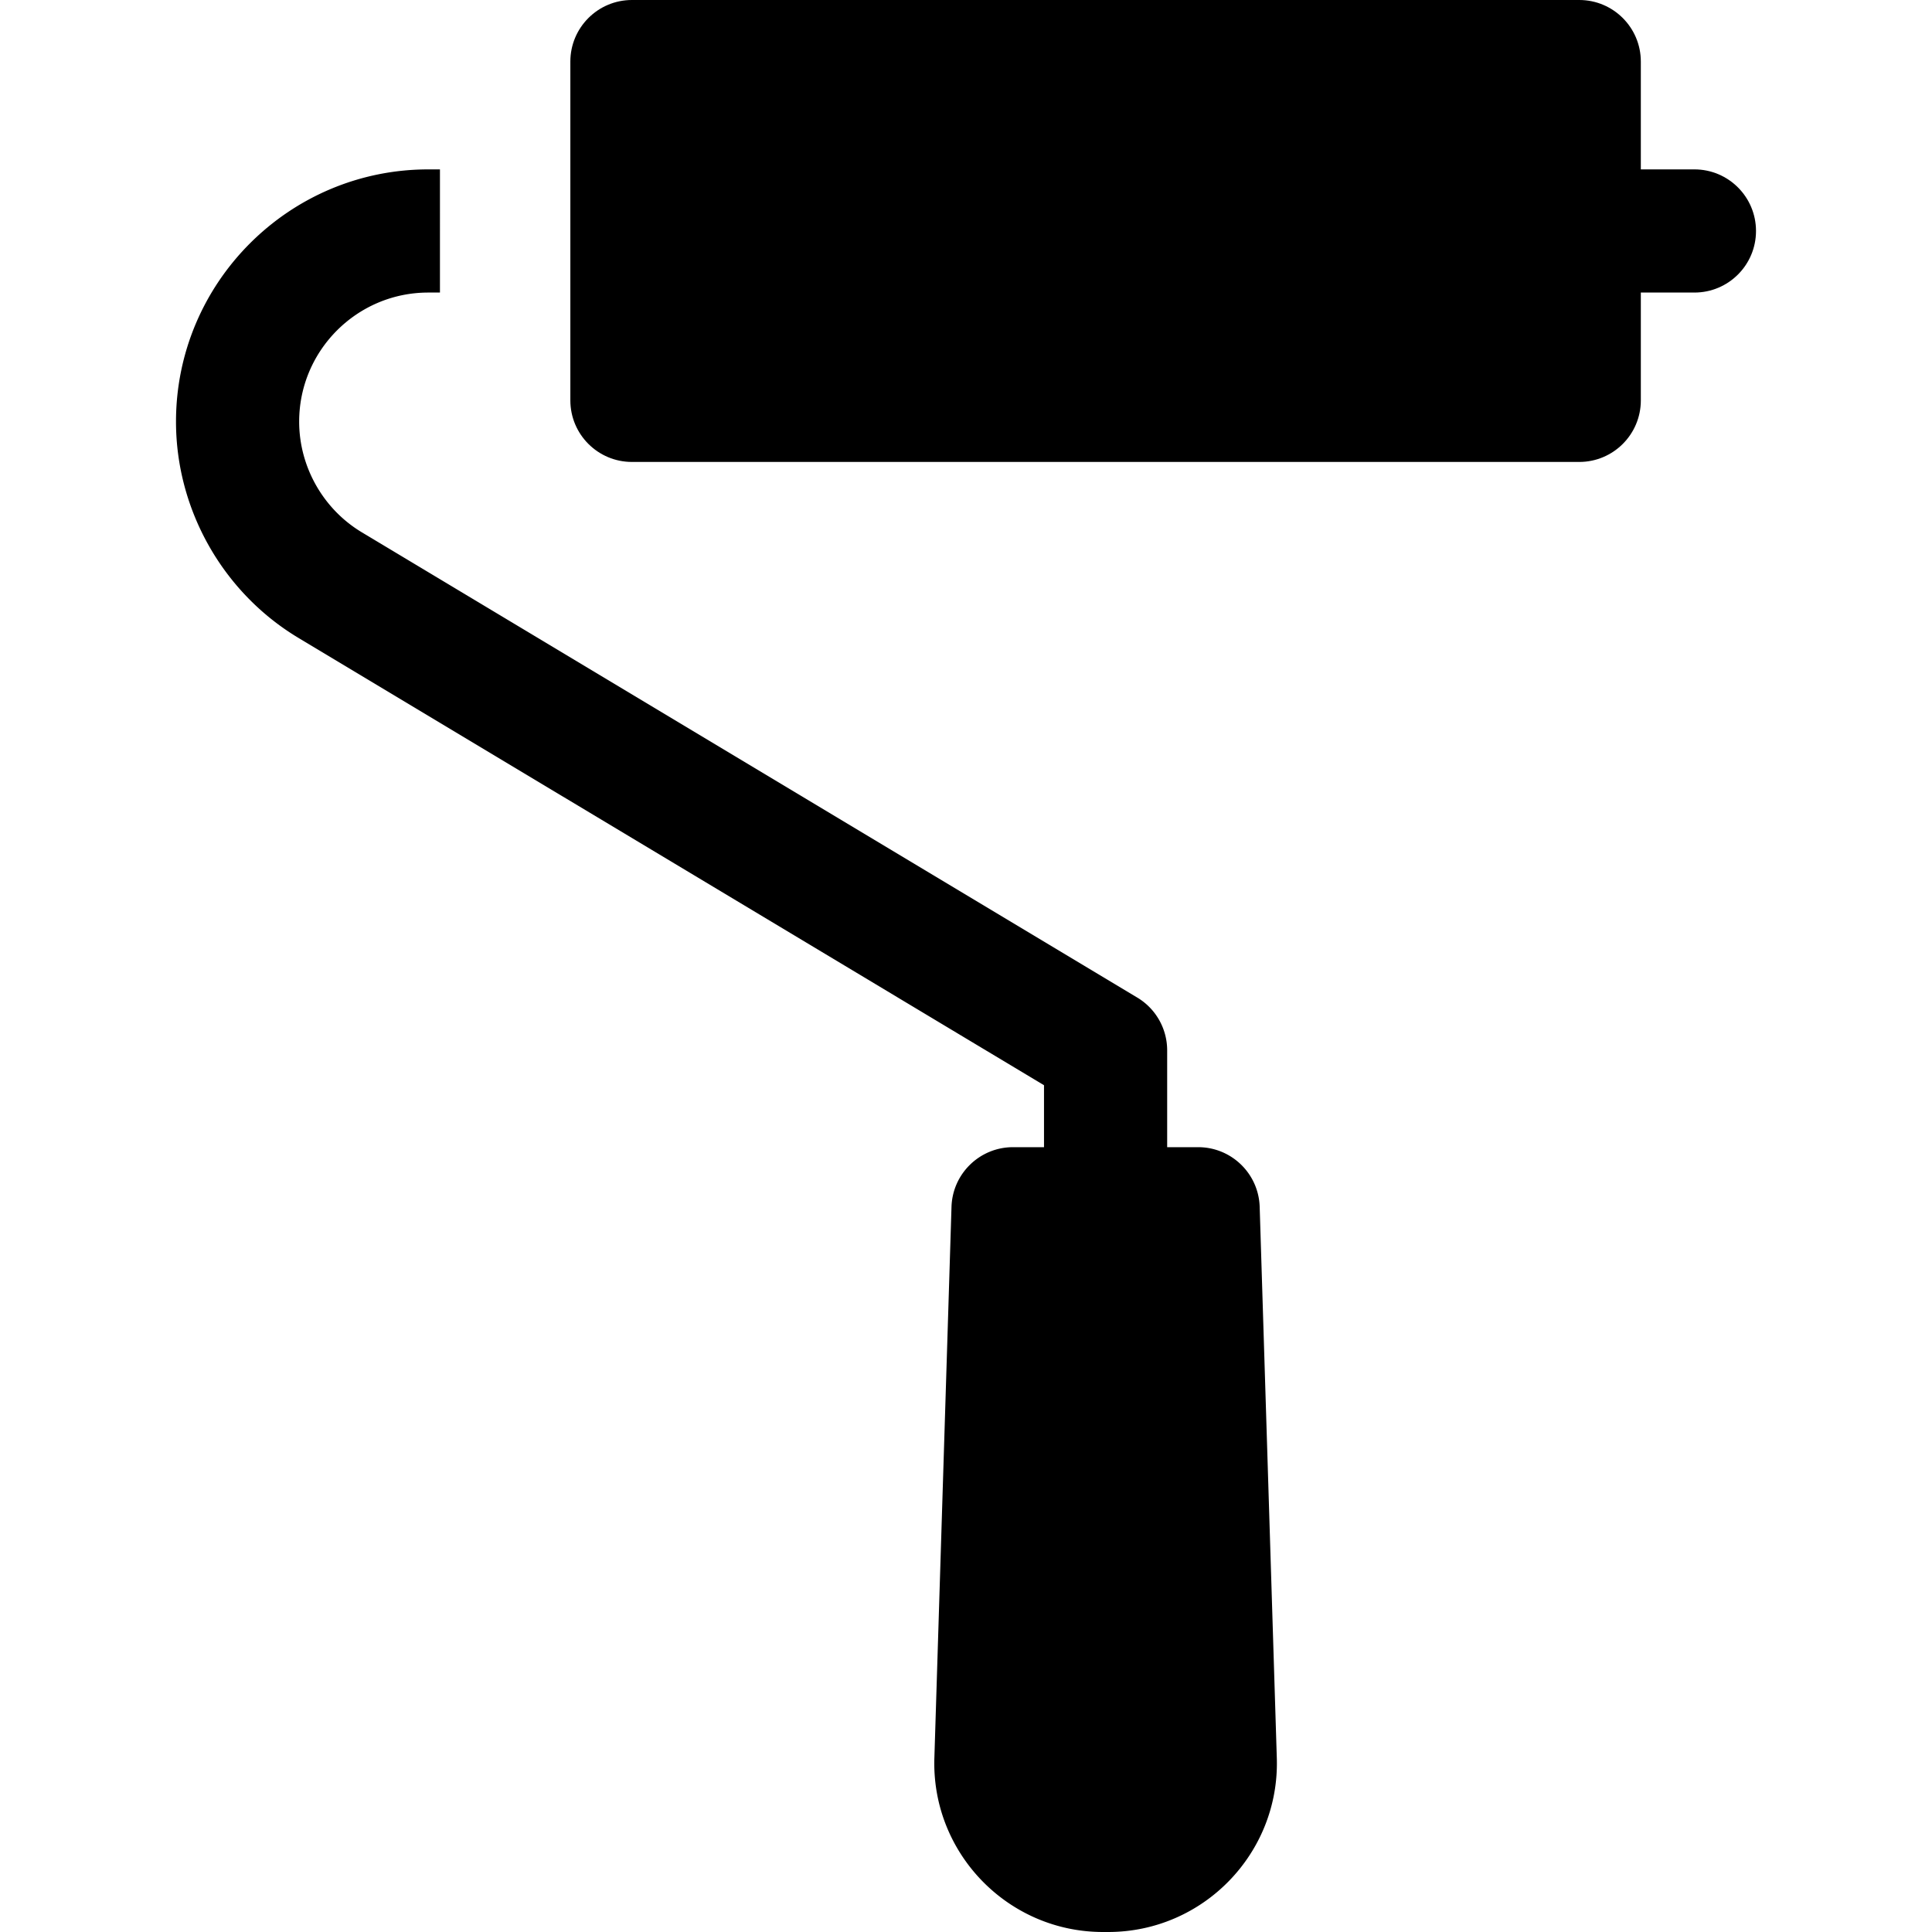 <svg xmlns="http://www.w3.org/2000/svg" version="1.1" xmlns:xlink="http://www.w3.org/1999/xlink" width="512" height="512" x="0" y="0" viewBox="0 0 512.001 512.001" style="enable-background:new 0 0 512 512" xml:space="preserve"><g><path d="M449.04 44.89h-14.203V16.32c0-9.013-7.306-16.32-16.32-16.32H167.469c-9.013 0-16.32 7.306-16.32 16.32v89.78c0 9.013 7.306 16.32 16.32 16.32h251.049c9.013 0 16.32-7.306 16.32-16.32V77.53h14.203c9.013 0 16.319-7.306 16.319-16.319-.001-9.014-7.307-16.321-16.32-16.321z" fill="#000000" opacity="1" data-original="#000000"></path><path d="m338.369 465.903-4.54-146.076c-.274-8.812-7.496-15.814-16.312-15.814h-8.204V278.36a16.32 16.32 0 0 0-7.924-13.994L95.89 141.068c-10.244-6.147-16.608-17.385-16.608-29.332 0-18.861 15.345-34.206 34.206-34.206h3.104V44.891h-3.104c-36.859 0-66.846 29.987-66.846 66.845 0 23.346 12.436 45.309 32.455 57.32L276.674 287.6v16.414h-8.204c-8.815 0-16.038 7.001-16.312 15.813l-4.539 146.075C246.837 491.083 267.095 512 292.306 512h1.377c25.192.001 45.469-20.899 44.686-46.097z" fill="#000000" opacity="1" data-original="#000000"></path></g></svg>